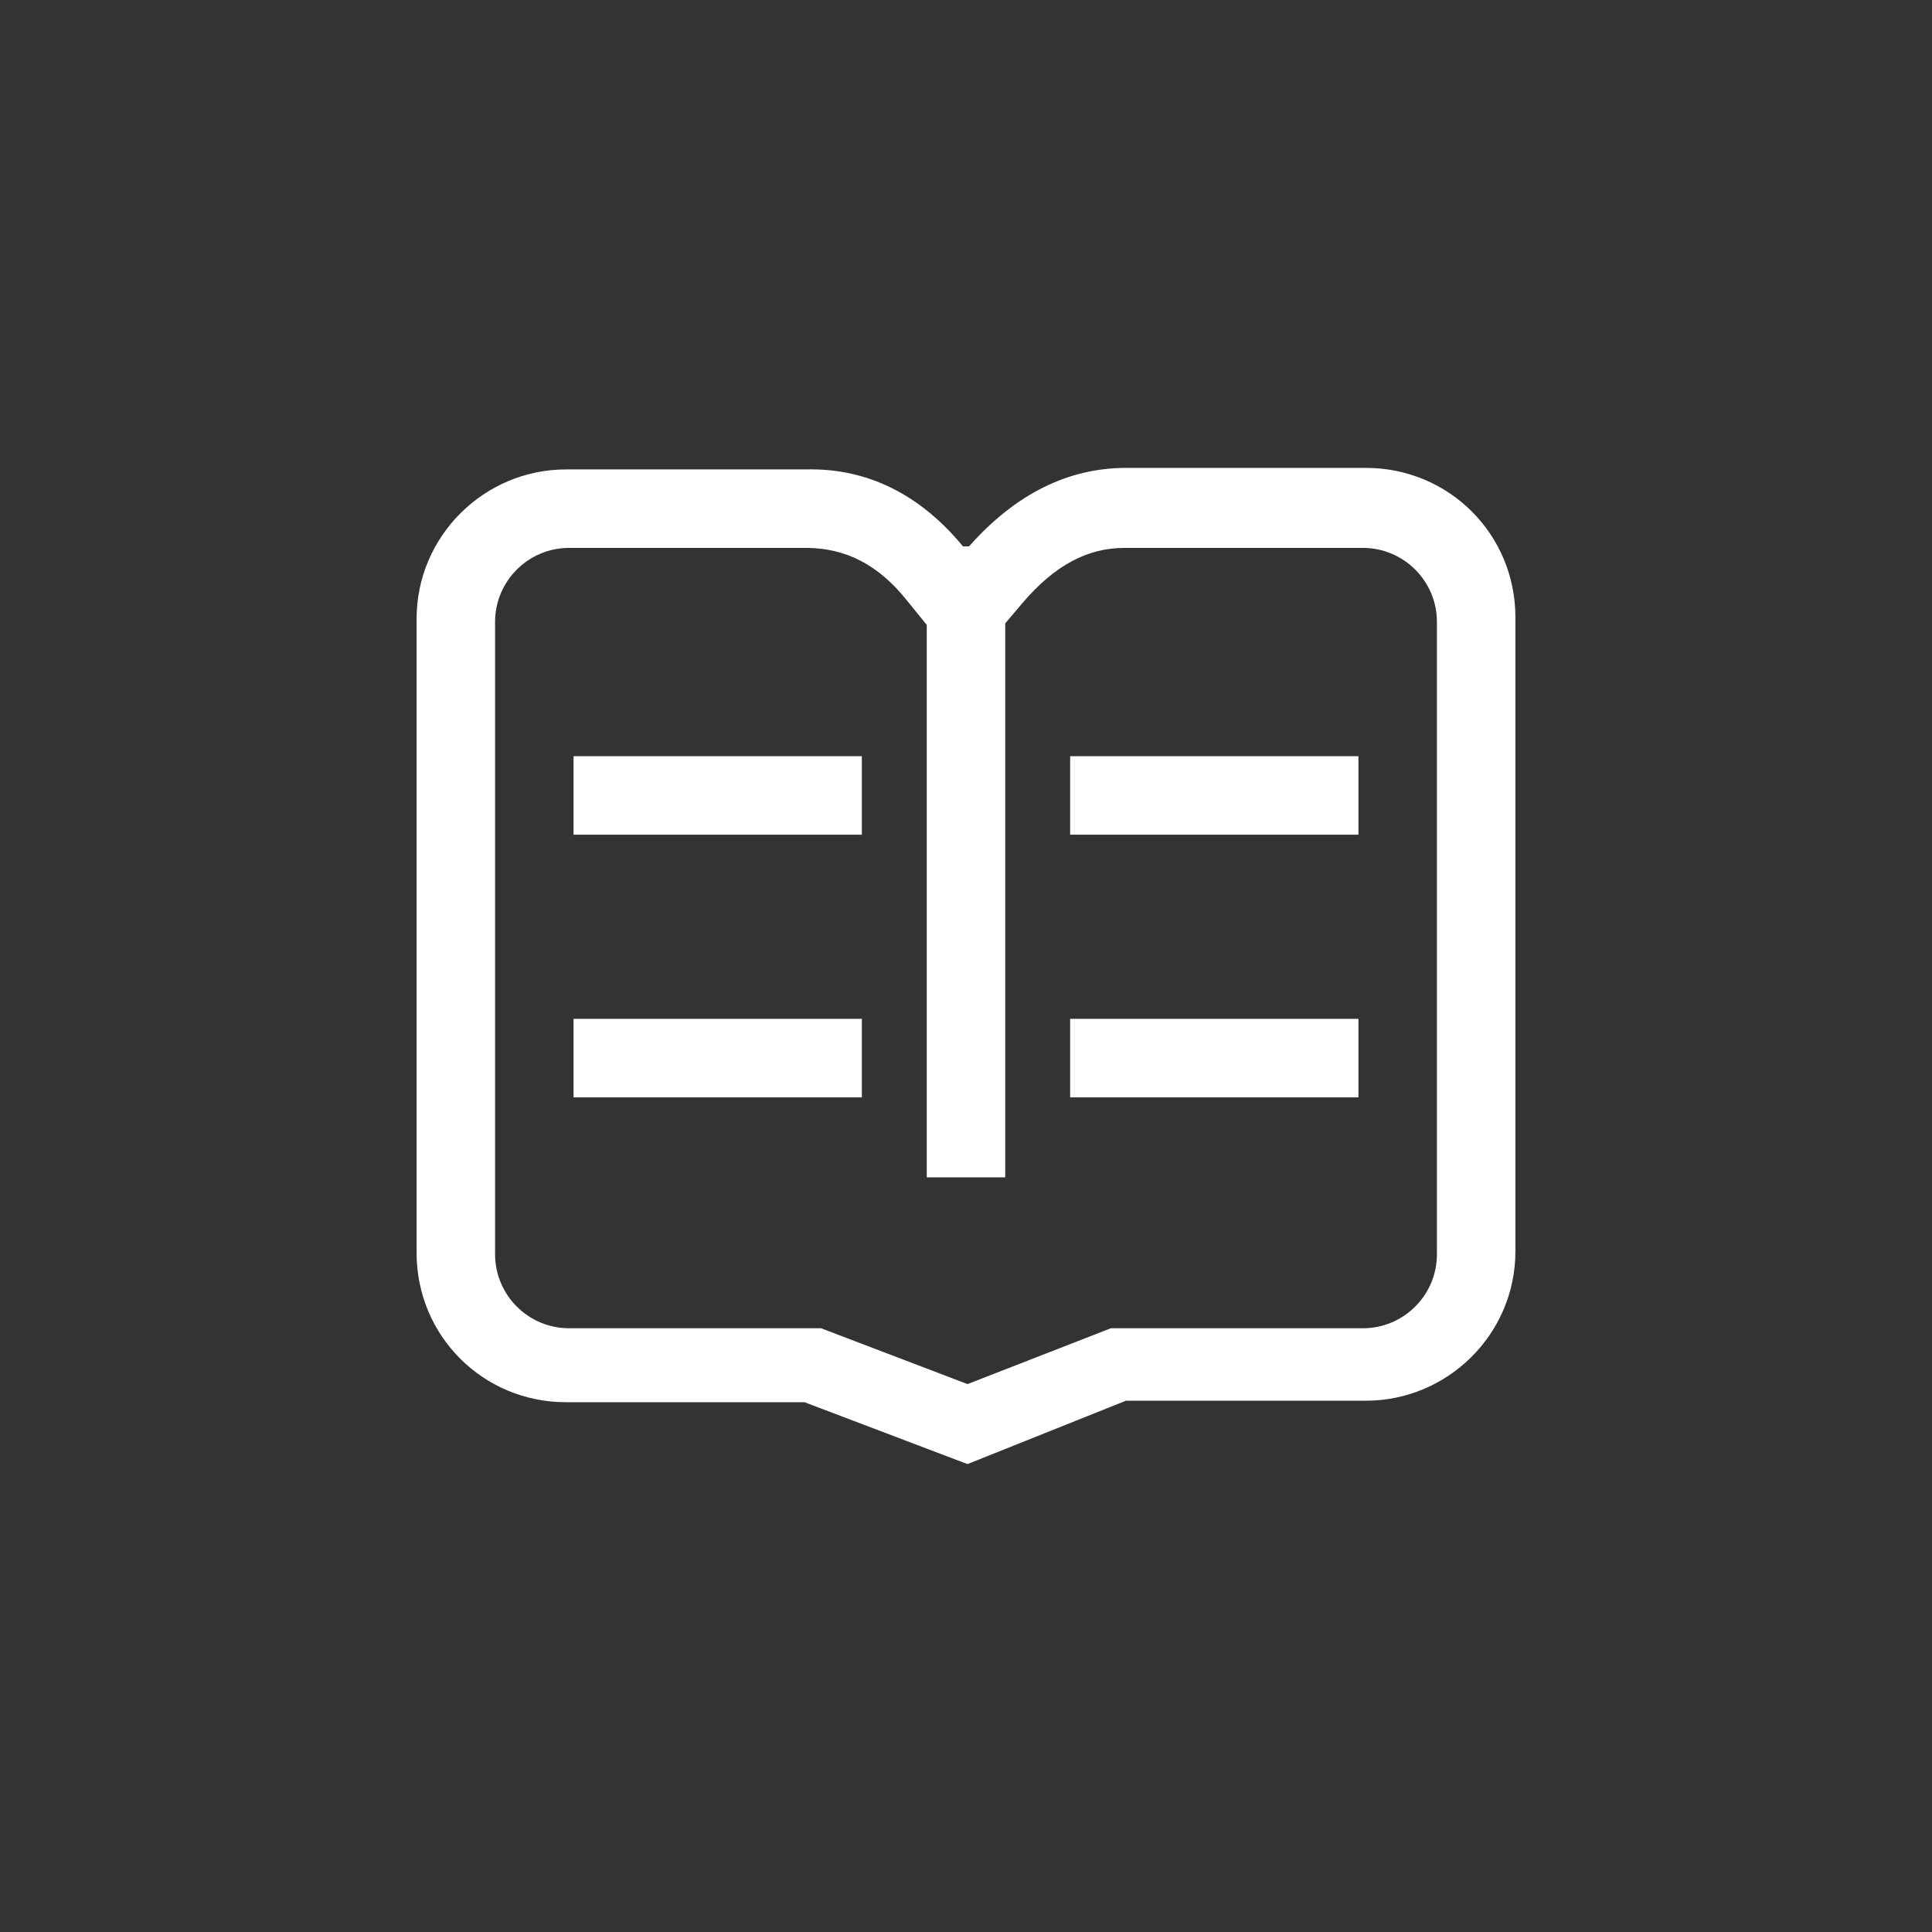 <?xml version="1.0" encoding="utf-8"?>
<!-- Generator: Adobe Illustrator 26.0.0, SVG Export Plug-In . SVG Version: 6.00 Build 0)  -->
<svg version="1.1" id="图层_1" xmlns="http://www.w3.org/2000/svg" xmlns:xlink="http://www.w3.org/1999/xlink" x="0px" y="0px"
	 viewBox="0 0 128 128" style="enable-background:new 0 0 128 128;" xml:space="preserve">
<rect x="0" y="0" width="128" height="128" fill="#333333" stroke="none"/>
<style type="text/css">
	.st0{fill:#FFFFFF;}
</style>
<g>
	<path class="st0" d="M63.8,36.2h0.4c3.1-3.5,6.6-5.2,10.4-5.2h15.9c5.5,0,9.9,4.4,9.9,9.9v42c0,5.5-4.5,9.9-9.9,9.9H74.6L64.1,97
		l-10.8-4.1H37.5c-5.5,0-9.9-4.4-9.9-9.9v-42c0-5.5,4.5-9.9,9.9-9.9h15.9C57.5,31,61,32.8,63.8,36.2z M61.4,41.4l-1.3-1.6
		c-1.9-2.4-4.1-3.5-6.7-3.5H37.7c-2.7,0-4.9,2.2-4.9,4.9v41.9c0,2.7,2.2,4.9,4.9,4.9l0,0h16.7l9.7,3.7l9.5-3.7h16.7
		c2.7,0,4.9-2.2,4.9-4.9v0V41.2c0-2.7-2.2-4.9-4.9-4.9H74.5c-2.4,0-4.6,1.1-6.8,3.7l-1.1,1.3v36.7h-5.2
		C61.4,77.9,61.4,41.4,61.4,41.4z"/>
	<path class="st0" d="M38,50.1h19.1v5.2H38V50.1z M70.9,50.1H90v5.2H70.9V50.1z M38,67.5h19.1v5.2H38V67.5z M70.9,67.5H90v5.2H70.9
		V67.5z"/>
</g>
</svg>
